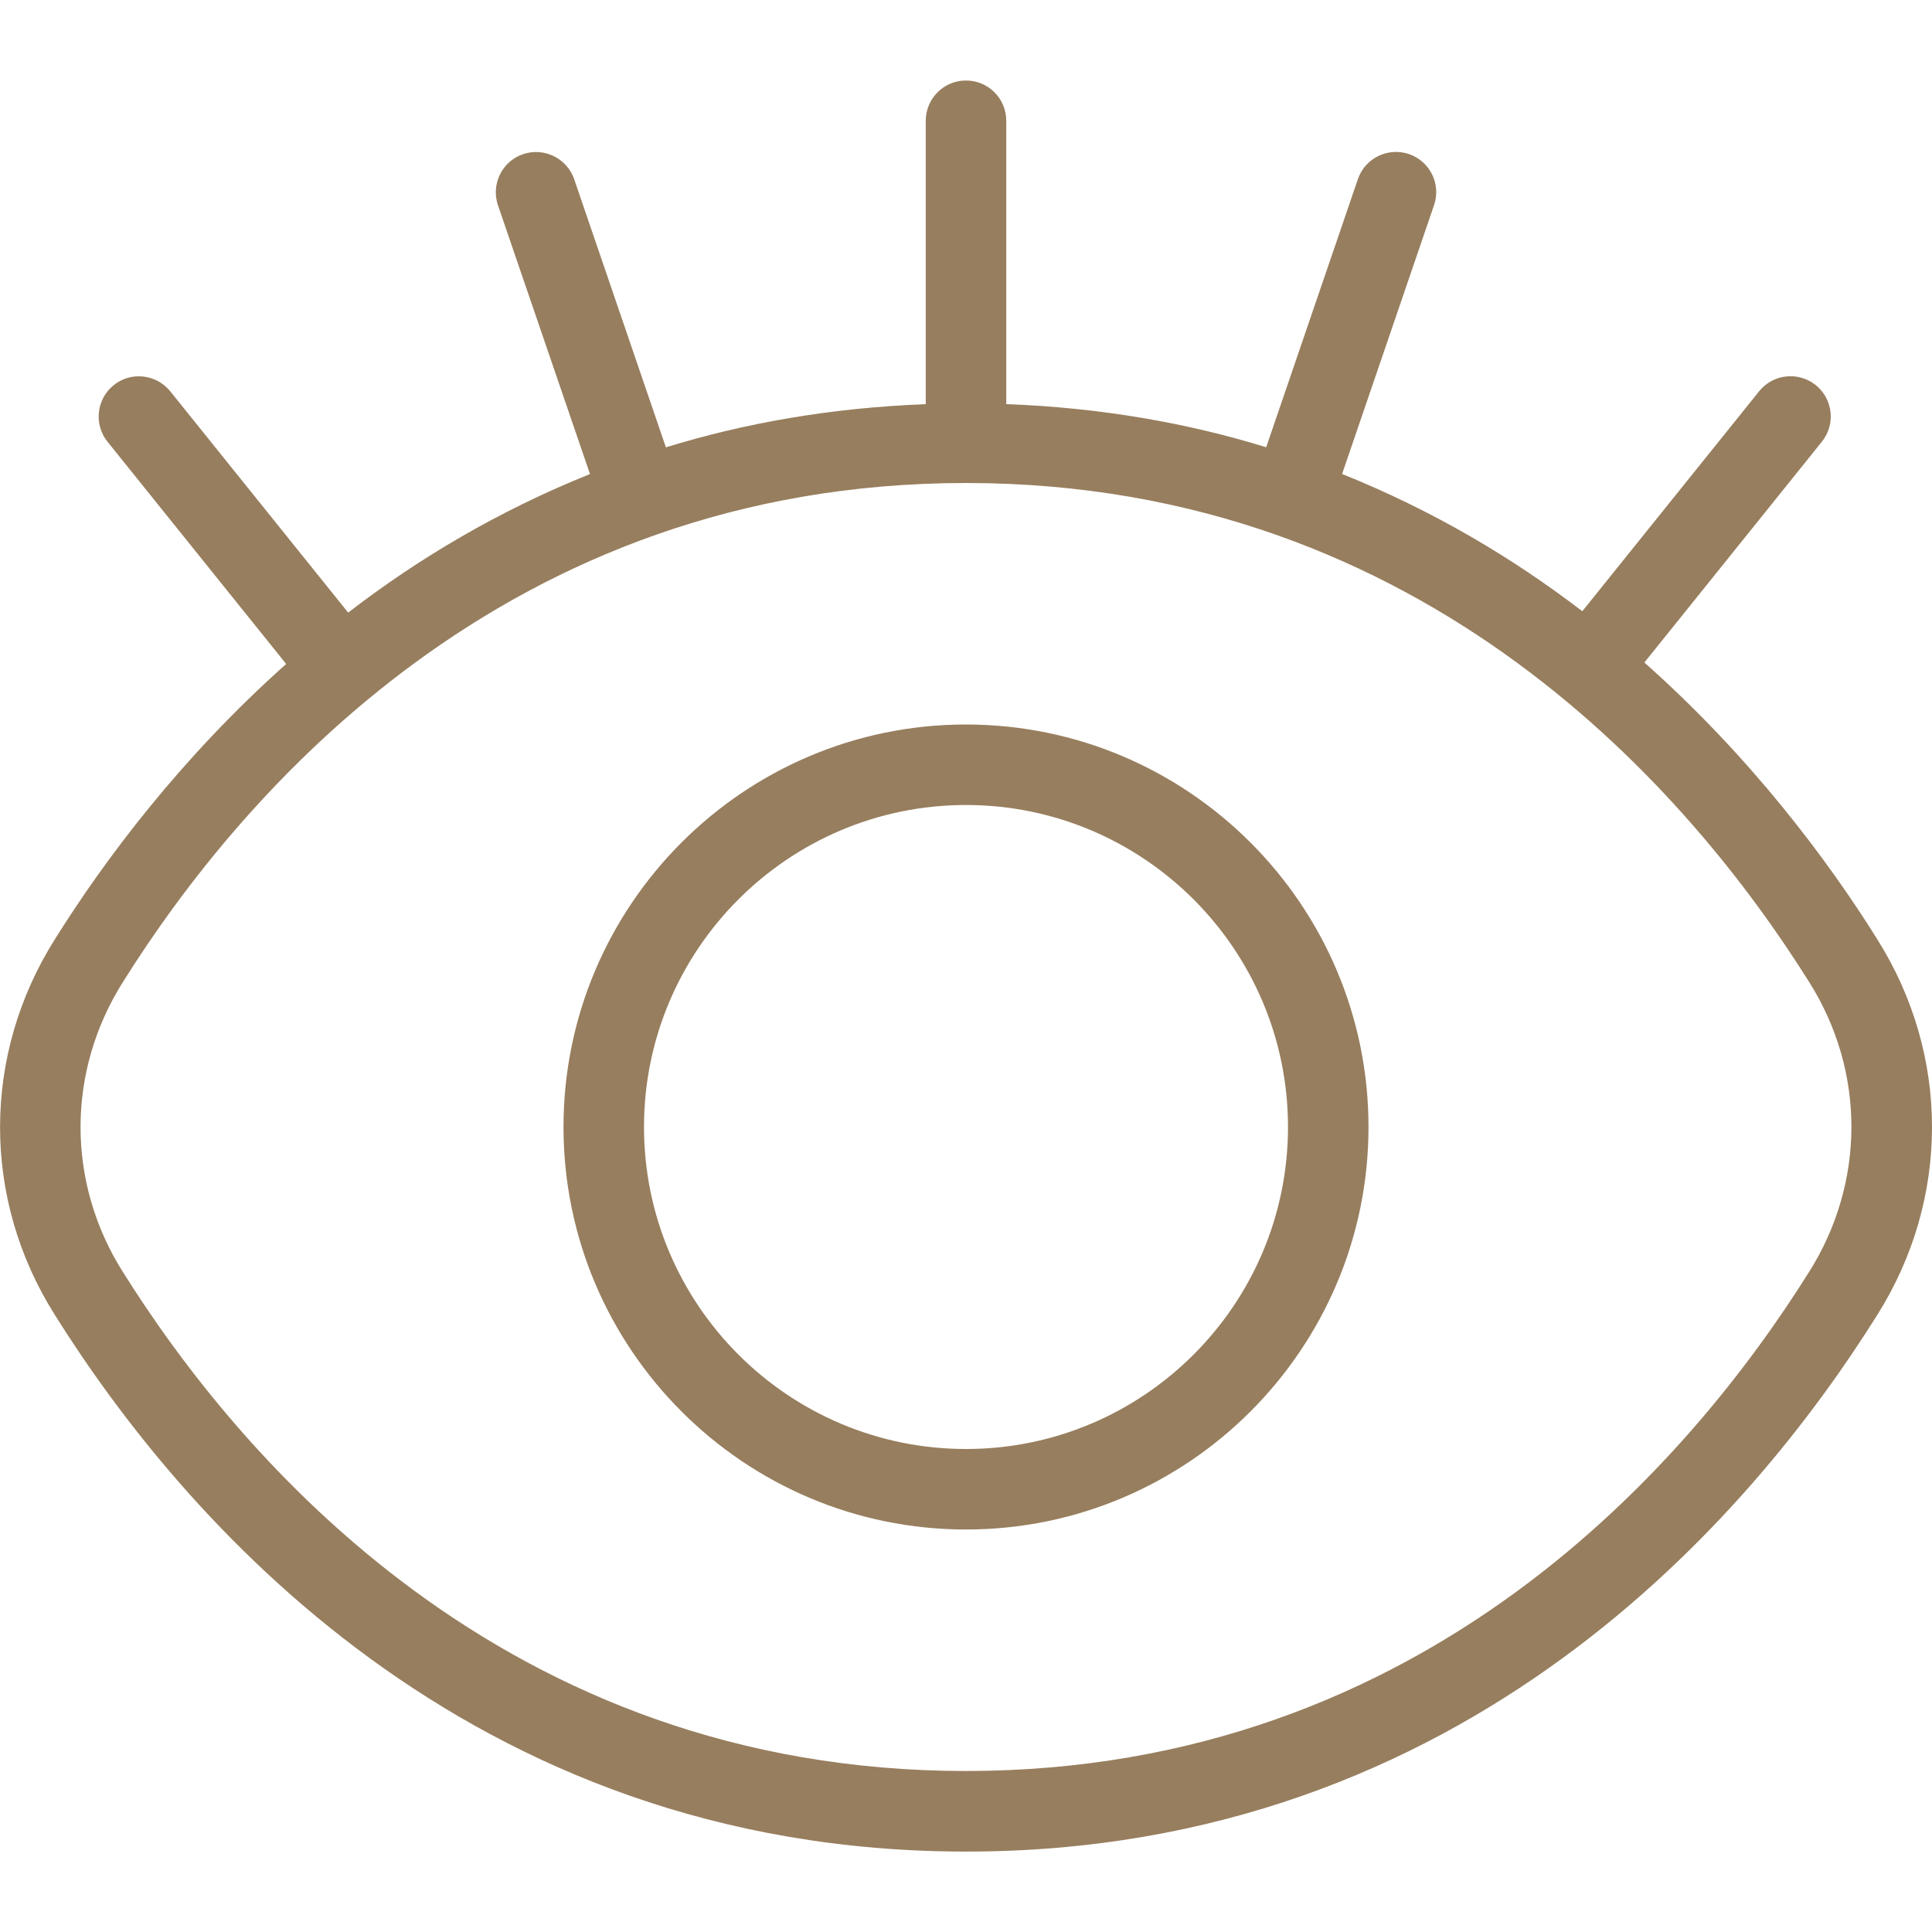 <?xml version="1.0" encoding="UTF-8"?> <svg xmlns="http://www.w3.org/2000/svg" width="24" height="24" viewBox="0 0 24 24" fill="none"><g clip-path="url(#clip0_6412_73)"><path d="M12 9C9.243 9 7 11.243 7 14C7 16.757 9.243 19 12 19C14.757 19 17 16.757 17 14C17 11.243 14.757 9 12 9ZM12 18C9.794 18 8 16.206 8 14C8 11.794 9.794 10 12 10C14.206 10 16 11.794 16 14C16 16.206 14.206 18 12 18ZM23.318 11.664C22.692 10.664 21.738 9.394 20.427 8.23L22.632 5.487C22.805 5.272 22.771 4.957 22.556 4.784C22.34 4.612 22.027 4.644 21.853 4.86L19.656 7.593C18.796 6.934 17.804 6.342 16.672 5.888L17.814 2.549C17.904 2.288 17.764 2.004 17.503 1.914C17.241 1.826 16.957 1.964 16.868 2.226L15.729 5.556C14.749 5.254 13.674 5.064 12.5 5.02V1.5C12.5 1.224 12.276 1 12 1C11.724 1 11.5 1.224 11.5 1.5V5.021C10.327 5.065 9.252 5.255 8.272 5.557L7.133 2.227C7.043 1.965 6.757 1.827 6.498 1.915C6.236 2.004 6.097 2.289 6.186 2.55L7.329 5.889C6.188 6.347 5.189 6.944 4.325 7.61L2.115 4.861C1.942 4.647 1.626 4.611 1.412 4.785C1.197 4.958 1.163 5.273 1.336 5.488L3.555 8.248C2.254 9.407 1.307 10.669 0.684 11.664C-0.226 13.105 -0.227 14.895 0.681 16.334C2.242 18.824 5.788 23.001 12.001 23.001C18.214 23.001 21.76 18.826 23.318 16.338C24.227 14.897 24.228 13.107 23.318 11.665V11.664ZM22.47 15.805C21.02 18.119 17.732 22 11.999 22C6.266 22 2.979 18.117 1.526 15.8C0.825 14.69 0.825 13.309 1.529 12.196C2.979 9.882 6.268 6 12 6C17.732 6 21.021 9.881 22.474 12.199C23.175 13.31 23.174 14.691 22.471 15.804L22.47 15.805Z" fill="#977E5E"></path></g><defs><clipPath id="clip0_6412_73"><rect width="24" height="24" fill="white"></rect></clipPath></defs></svg> 